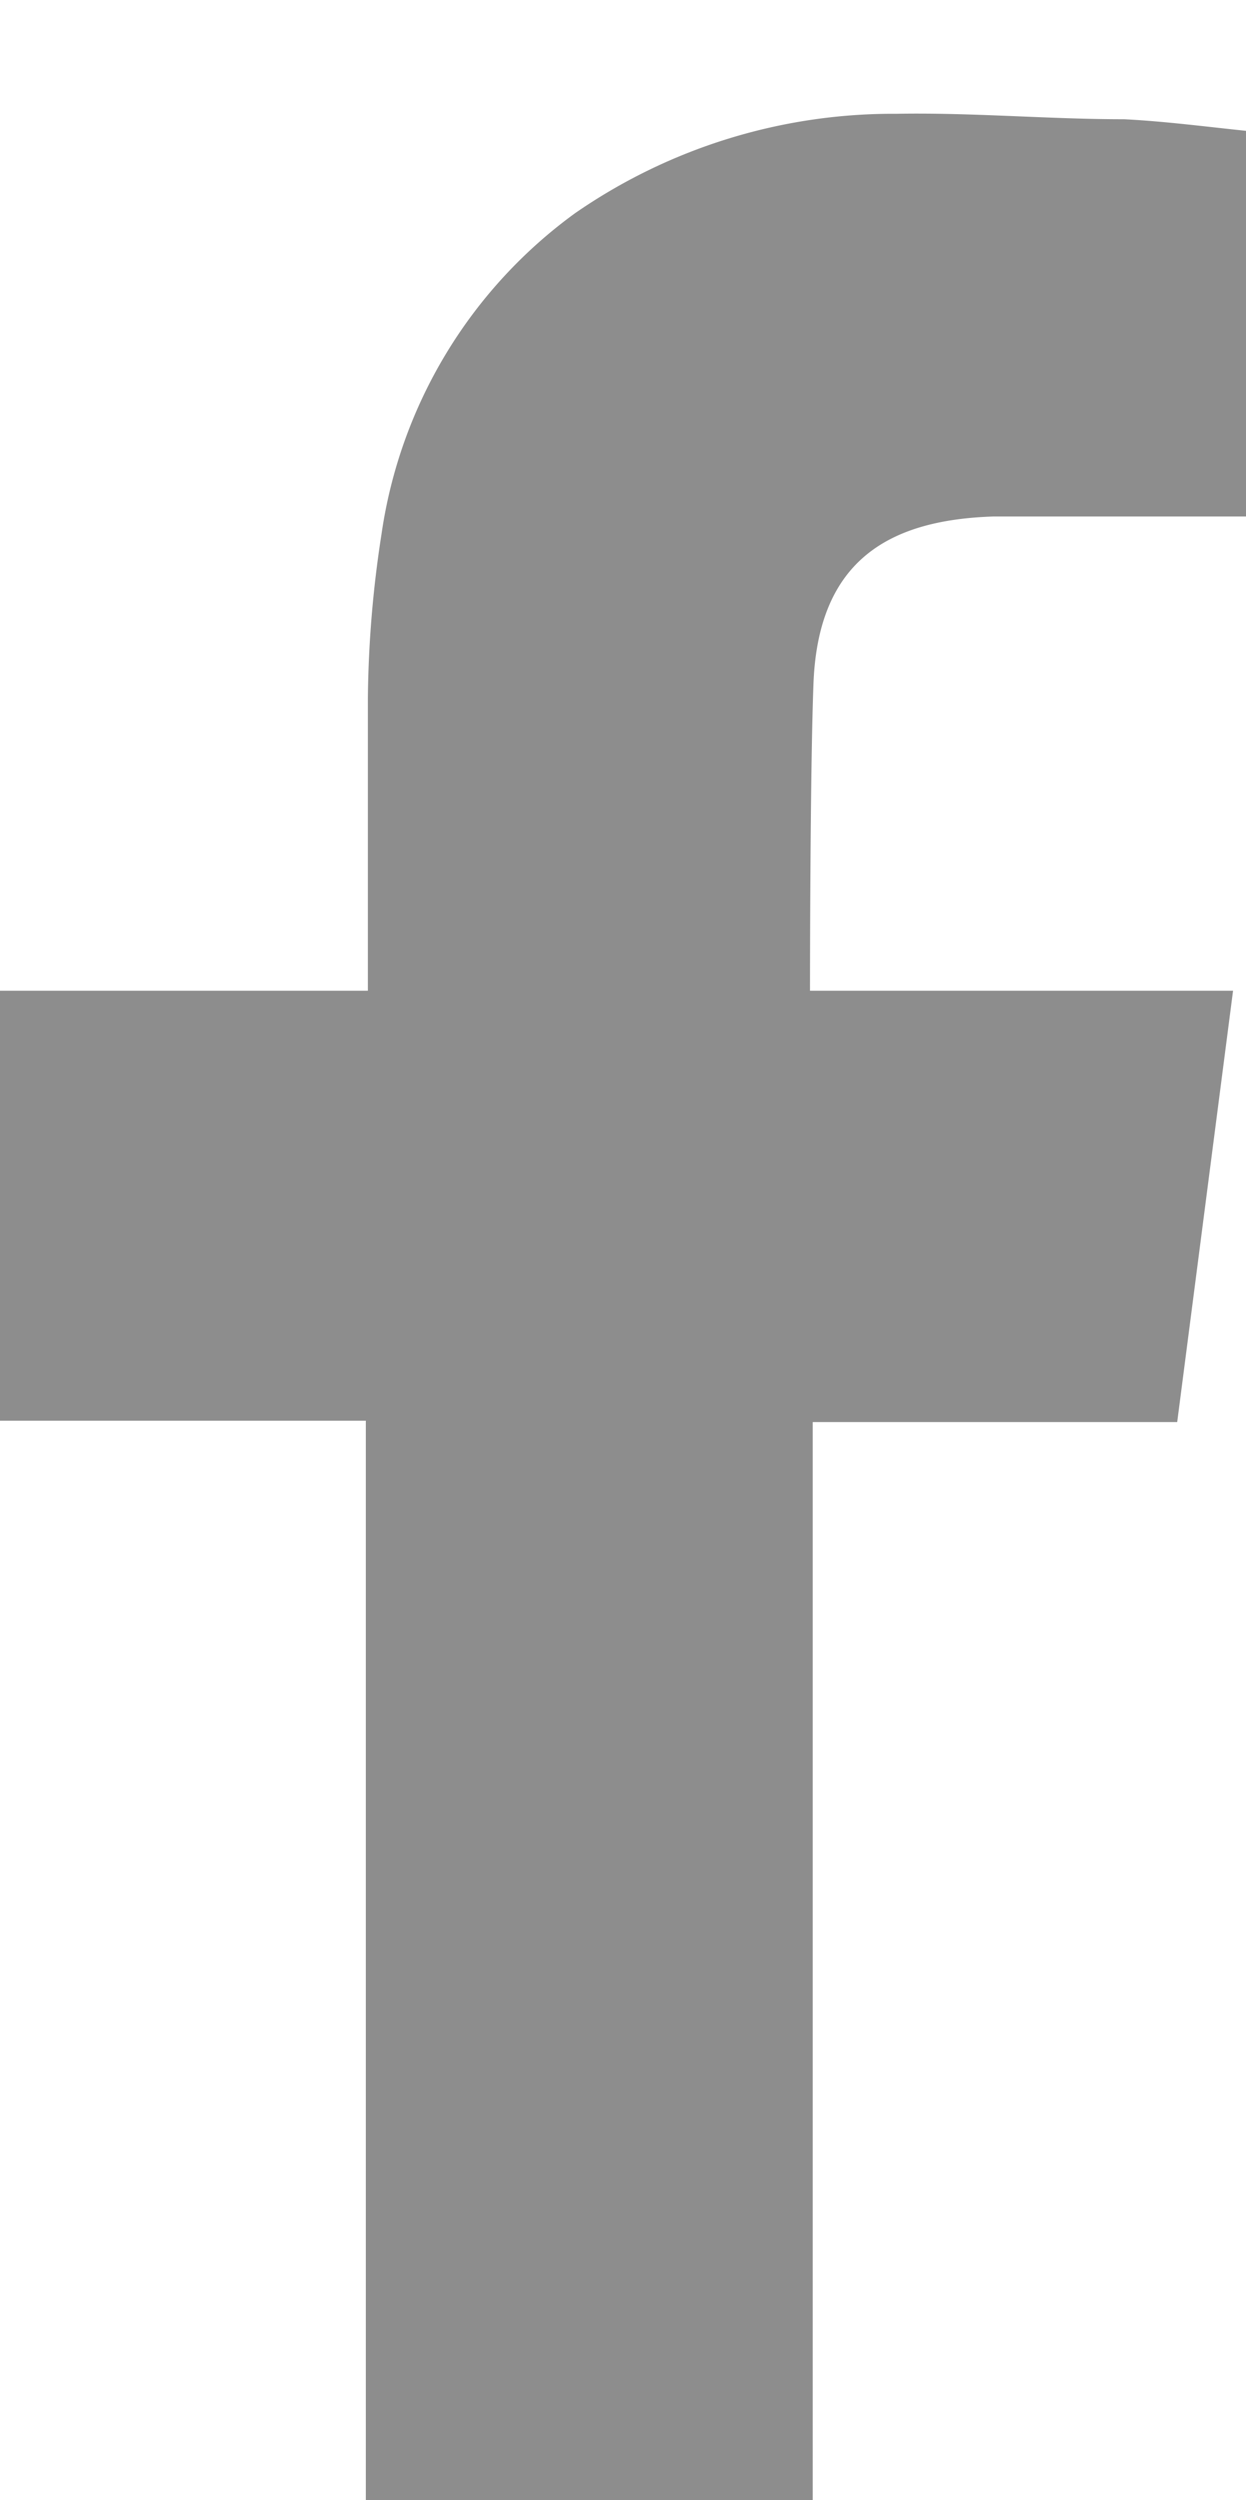 <svg id="Layer_1" data-name="Layer 1" xmlns="http://www.w3.org/2000/svg" viewBox="0 0 18.29 36.69"><defs><style>.cls-1{fill:#5d5d5d;fill-rule:evenodd;opacity:0.7;}</style></defs><title>SocialMedia</title><path class="cls-1" d="M14.58,7.58c1.09,0,2.17,0,3.26,0h.45V1.92c-.58-.06-1.19-.14-1.79-.17-1.11,0-2.23-.1-3.34-.08A8.2,8.2,0,0,0,8.44,3.13,7.07,7.07,0,0,0,5.6,7.84a16.48,16.48,0,0,0-.2,2.42c0,1.27,0,2.53,0,3.8v.48H0v6.31H5.37V36.69h6.56V20.87h5.35l.82-6.33H11.89s0-3.13.05-4.48C12,8.19,13.09,7.63,14.58,7.58Z"/></svg>